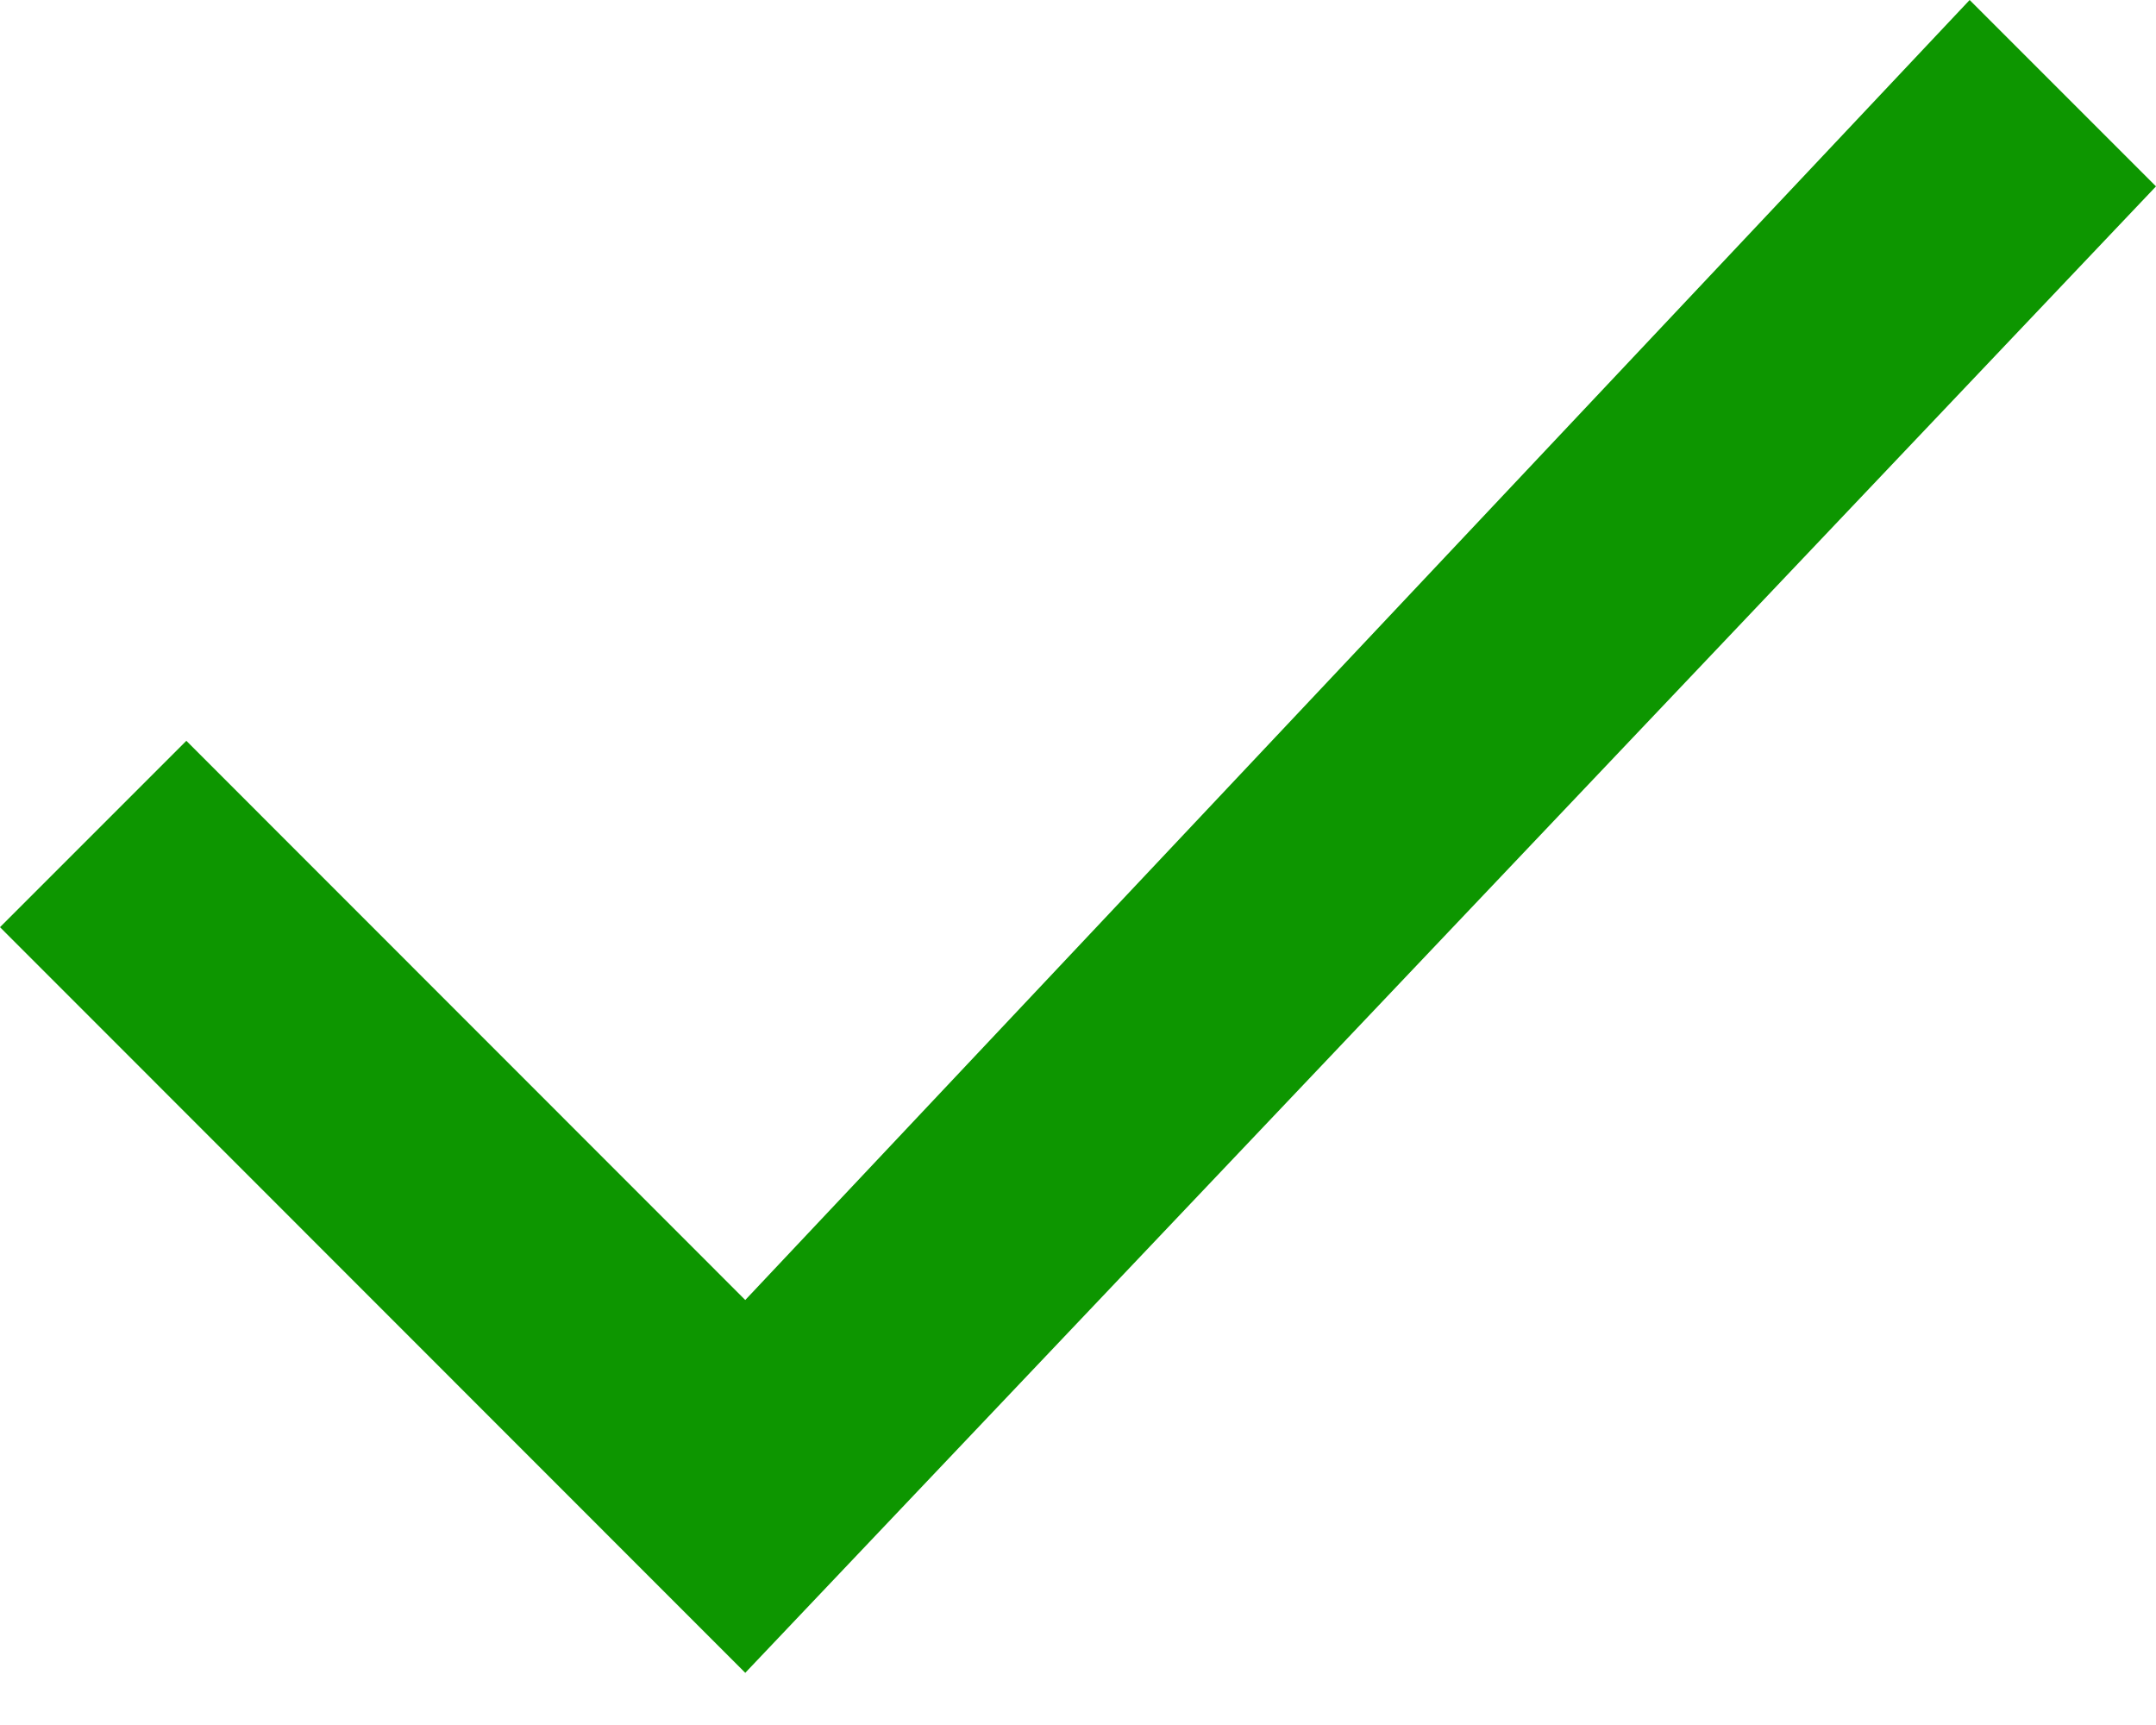 <svg width="30px" height="24px" viewBox="0 0 30 24" xmlns="http://www.w3.org/2000/svg"><g stroke="none" stroke-width="1" fill="none" fill-rule="evenodd" transform="translate(-756, -145)"><g transform="translate(586, 145)" fill="#0D9600" fill-rule="nonzero"><polygon  points="180.37 18.087 172.593 10.307 170 12.9 180.37 23.274 200 2.593 197.407 0"></polygon></g></g></svg>